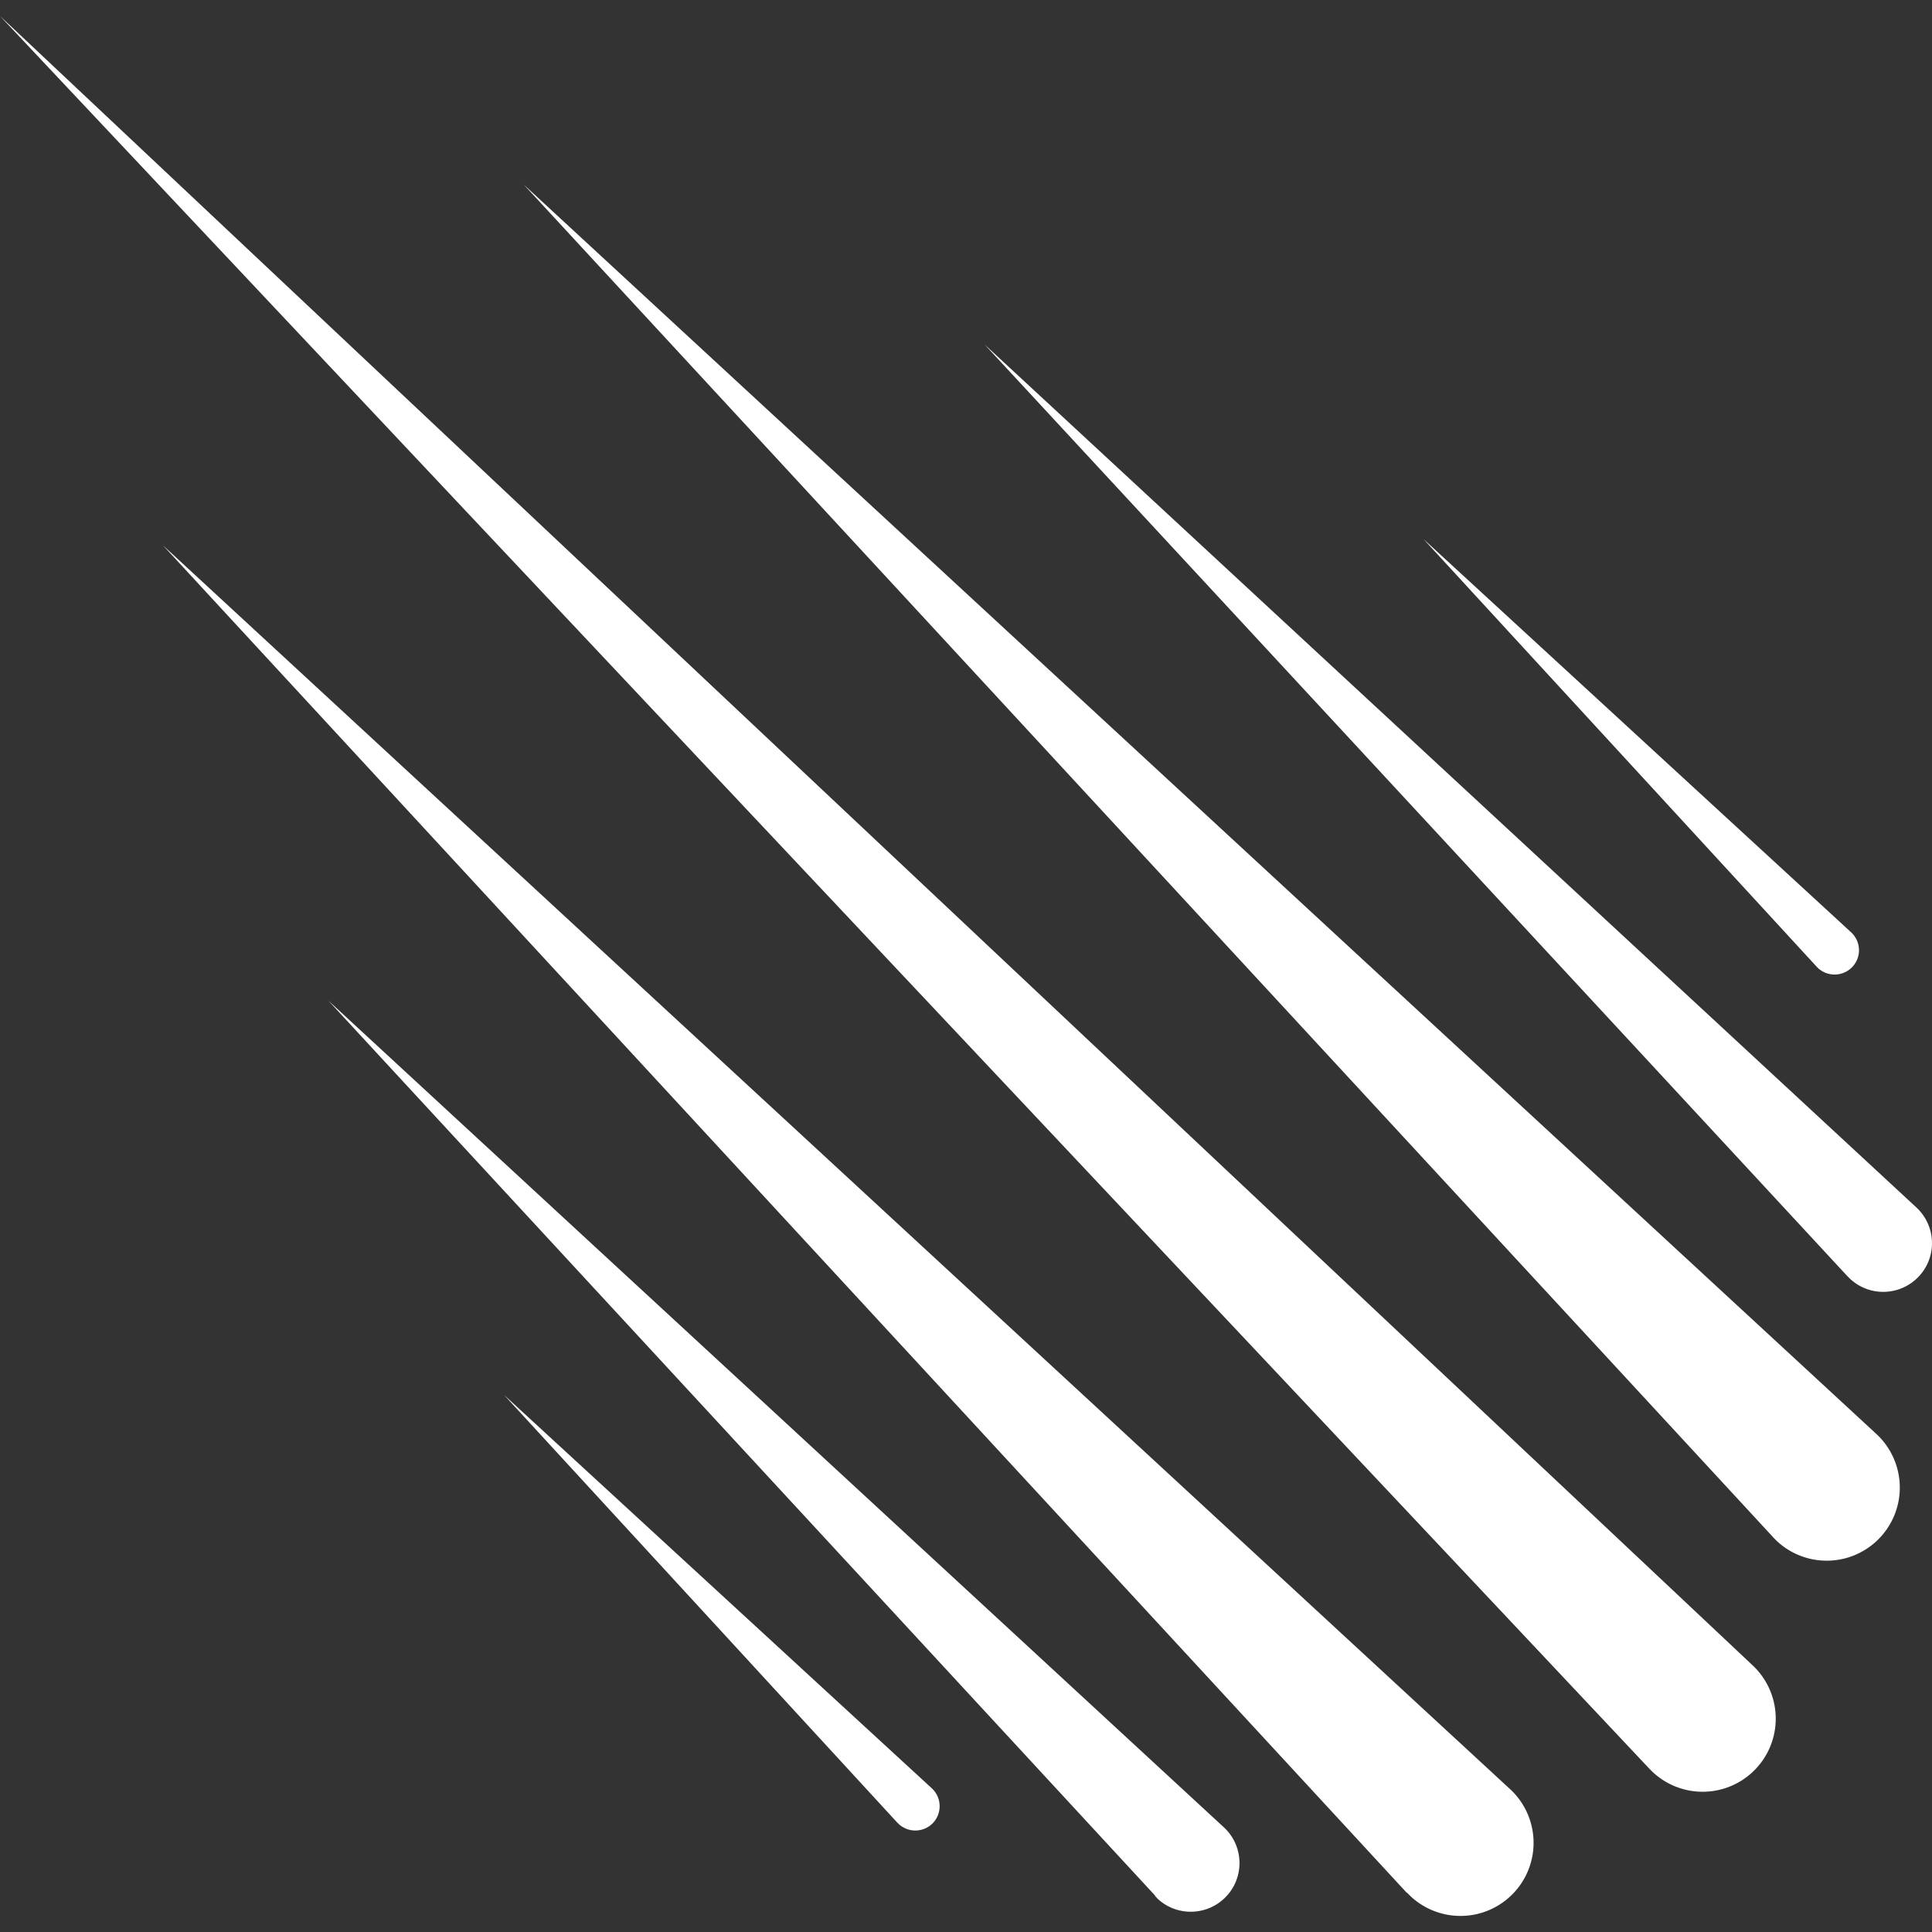 <svg xmlns="http://www.w3.org/2000/svg" width="64" height="64" fill="#fff"><rect width="100%" height="100%" fill="#333333" stroke="none"/><path d="M54.64 58.594L0 .53l58.062 54.64a2.42 2.42 0 1 1-3.319 3.526l-.103-.103M46.6 62.7L5.4 18.067l44.623 41.2a2.42 2.42 0 1 1-3.286 3.558l-.137-.136m-8.34.1L10.88 33.15l29.66 27.38c.656.605.696 1.627.092 2.28s-1.627.696-2.28.092l-.092-.1M61.202 42.28L32.616 11.412l30.866 28.586c.654.606.694 1.628.087 2.28s-1.627.693-2.28.087l-.087-.087m-2.467 8.642l-41.38-44.8 44.8 41.38a2.42 2.42 0 1 1-3.286 3.557l-.136-.136m-29.008 9.457L16.7 46.212l14.166 13.026a.81.81 0 0 1 .05 1.14.81.81 0 0 1-1.141.048l-.048-.048M60.18 32.024L47.155 17.858 61.32 30.883c.328.303.35.813.048 1.14a.81.81 0 0 1-1.141.048l-.048-.048"/></svg>
